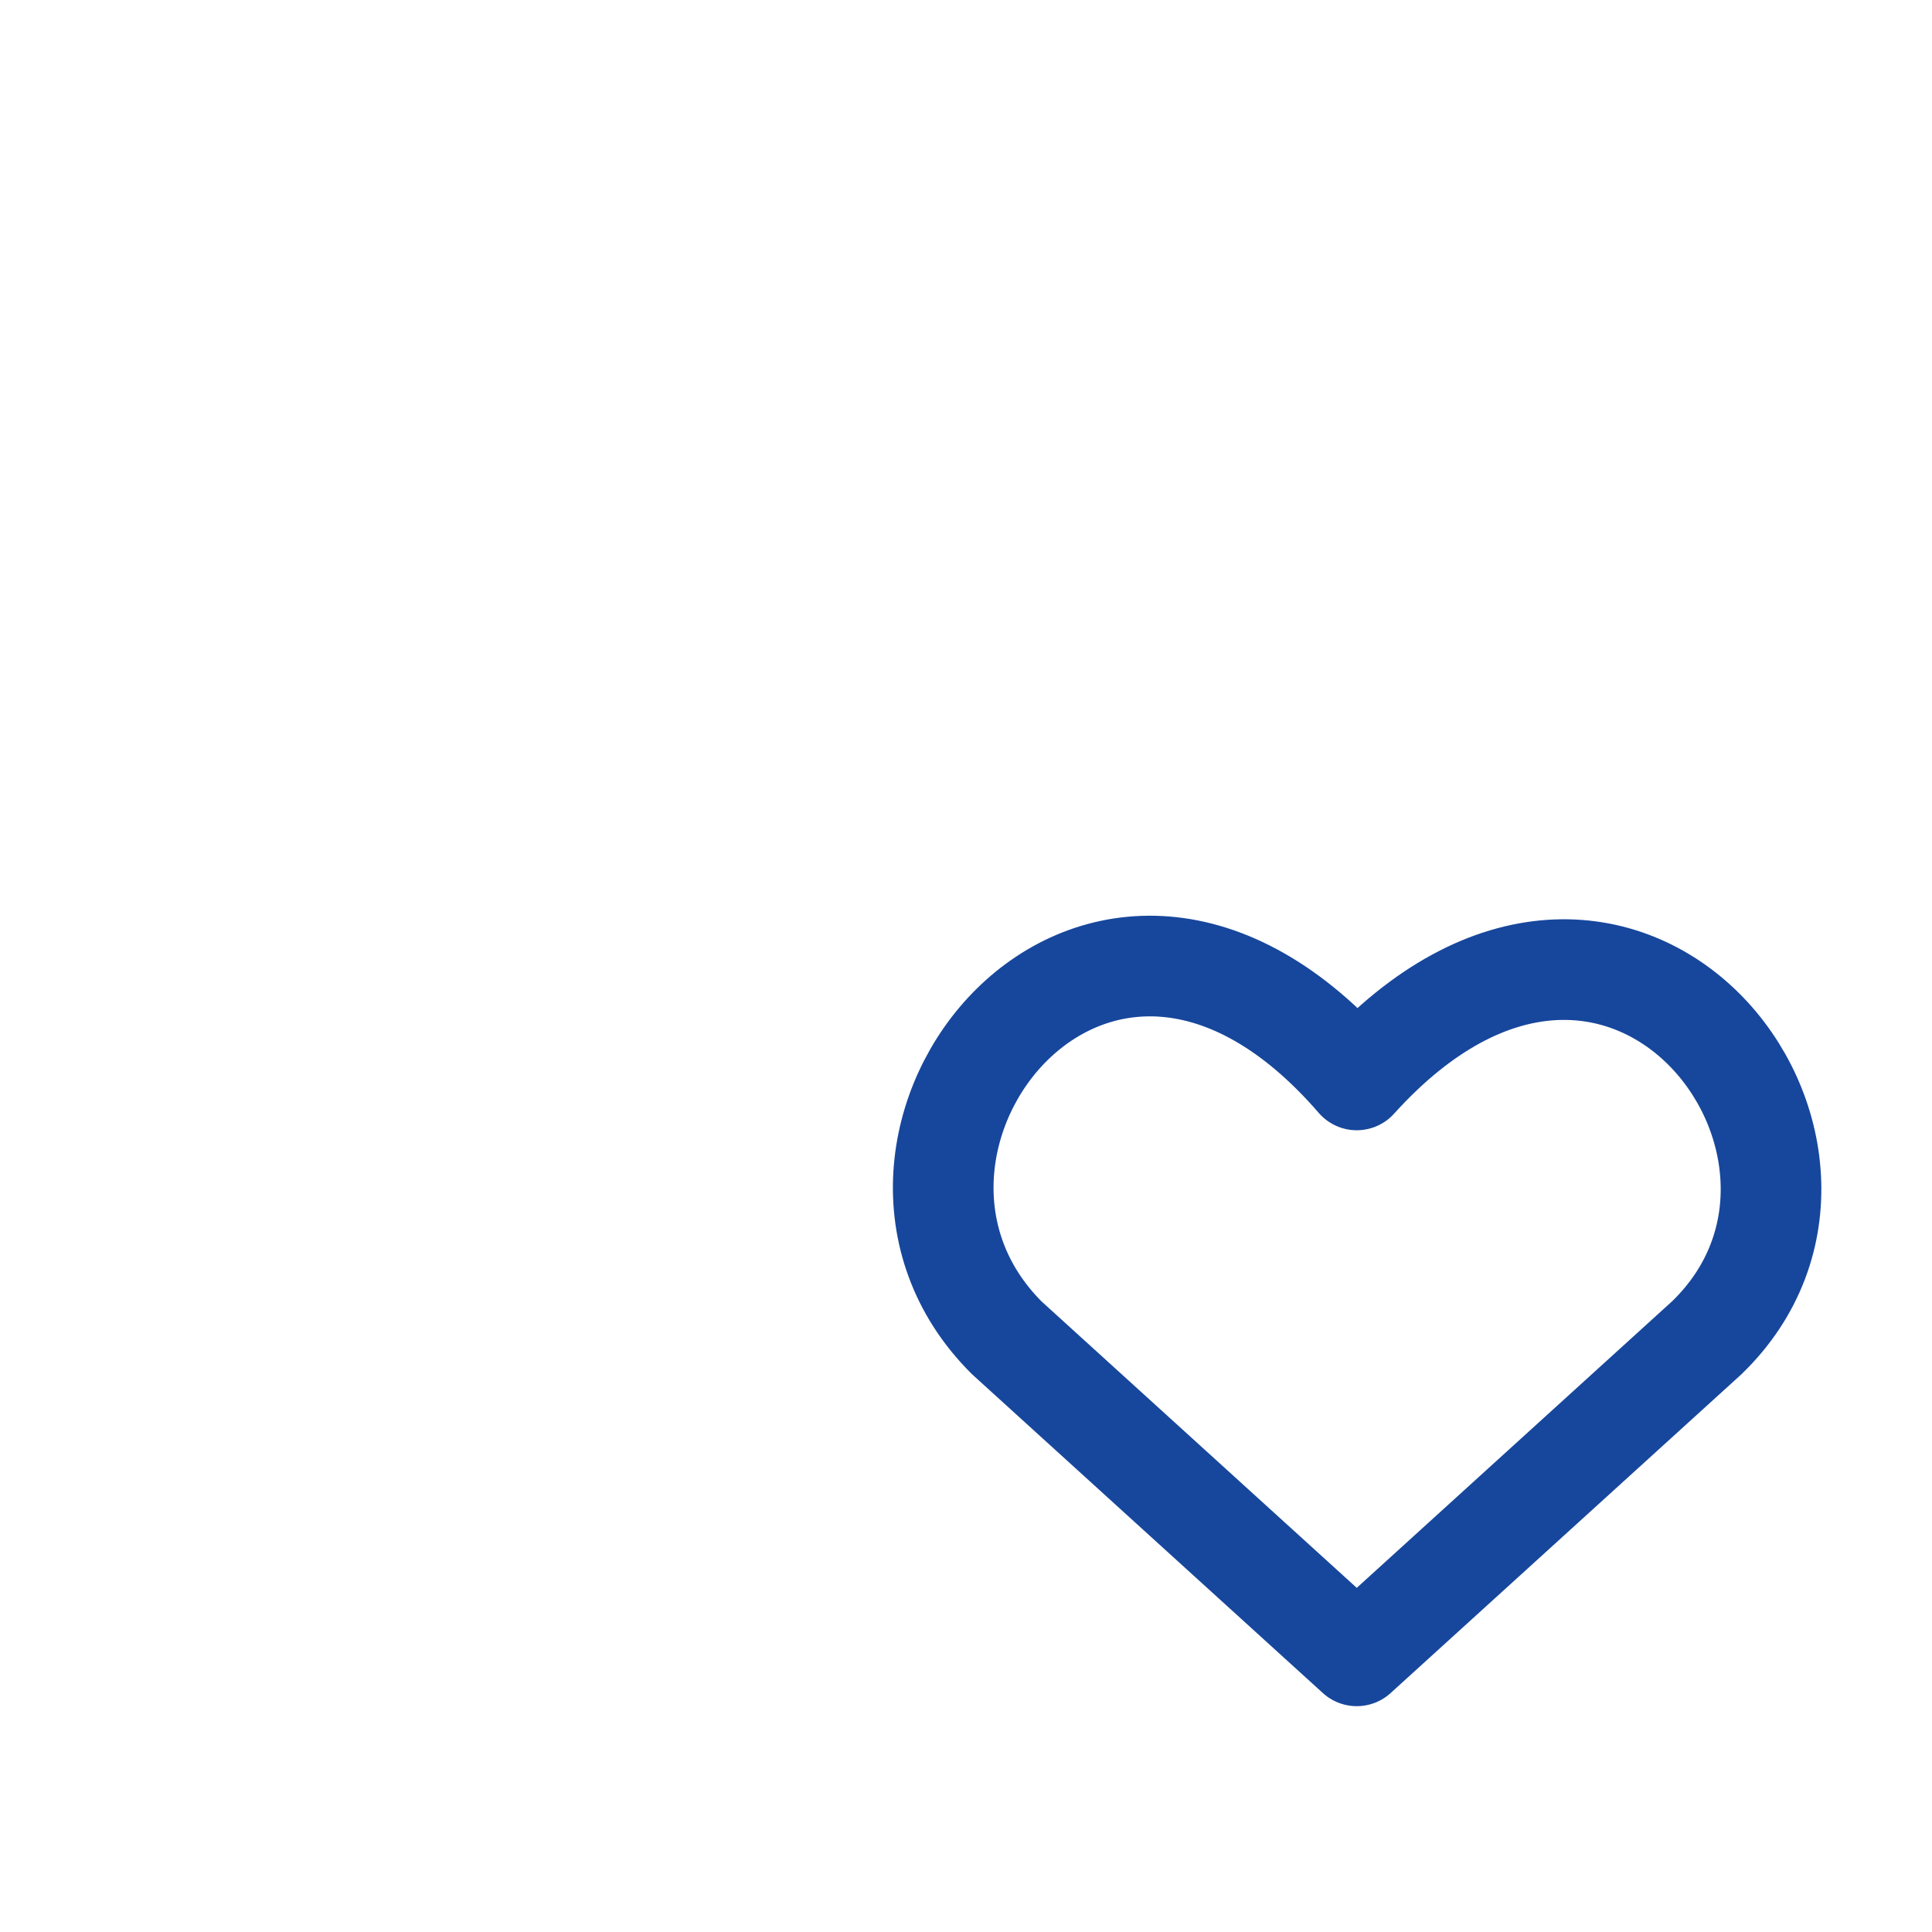 <?xml version="1.0" encoding="UTF-8"?> <svg xmlns="http://www.w3.org/2000/svg" width="32" height="32" viewBox="0 0 32 32" fill="none"><path class="heart" d="M22.472 27.426L16.677 22.16C13.48 18.98 18.175 12.918 22.472 17.887C26.869 13.018 31.464 19.078 28.267 22.16L22.472 27.426Z" stroke="#17479C" stroke-width="1.667" stroke-linecap="round" stroke-linejoin="round"></path><path class="animated-path" d="M2.67 14.094H5.527L9.336 20.76L17.906 4.571L21.715 12.19" stroke="#17479C" stroke-width="1.667" stroke-linecap="round" stroke-linejoin="round"></path><style> .animated-path { stroke-dasharray: 1000; /* Giá trị lớn để bao phủ toàn bộ path */ stroke-dashoffset: 1000; /* Ban đầu ẩn hoàn toàn */ animation: draw 2s ease-in-out infinite; /* Vẽ trong 1 giây, lặp vô hạn, mượt hơn */ } @keyframes draw { to { stroke-dashoffset: 0; /* Hiển thị toàn bộ path */ } } .heart { transform-origin: center; /* Đặt gốc biến đổi ở trung tâm */ animation: beat 1s ease-in-out infinite; /* Đập mỗi 1 giây, giống nhịp tim thật */ } @keyframes beat { 0%, 100% { transform: scale(1); /* Kích thước bình thường */ } 50% { transform: scale(1.1); /* Phóng to 110% */ } } </style></svg> 